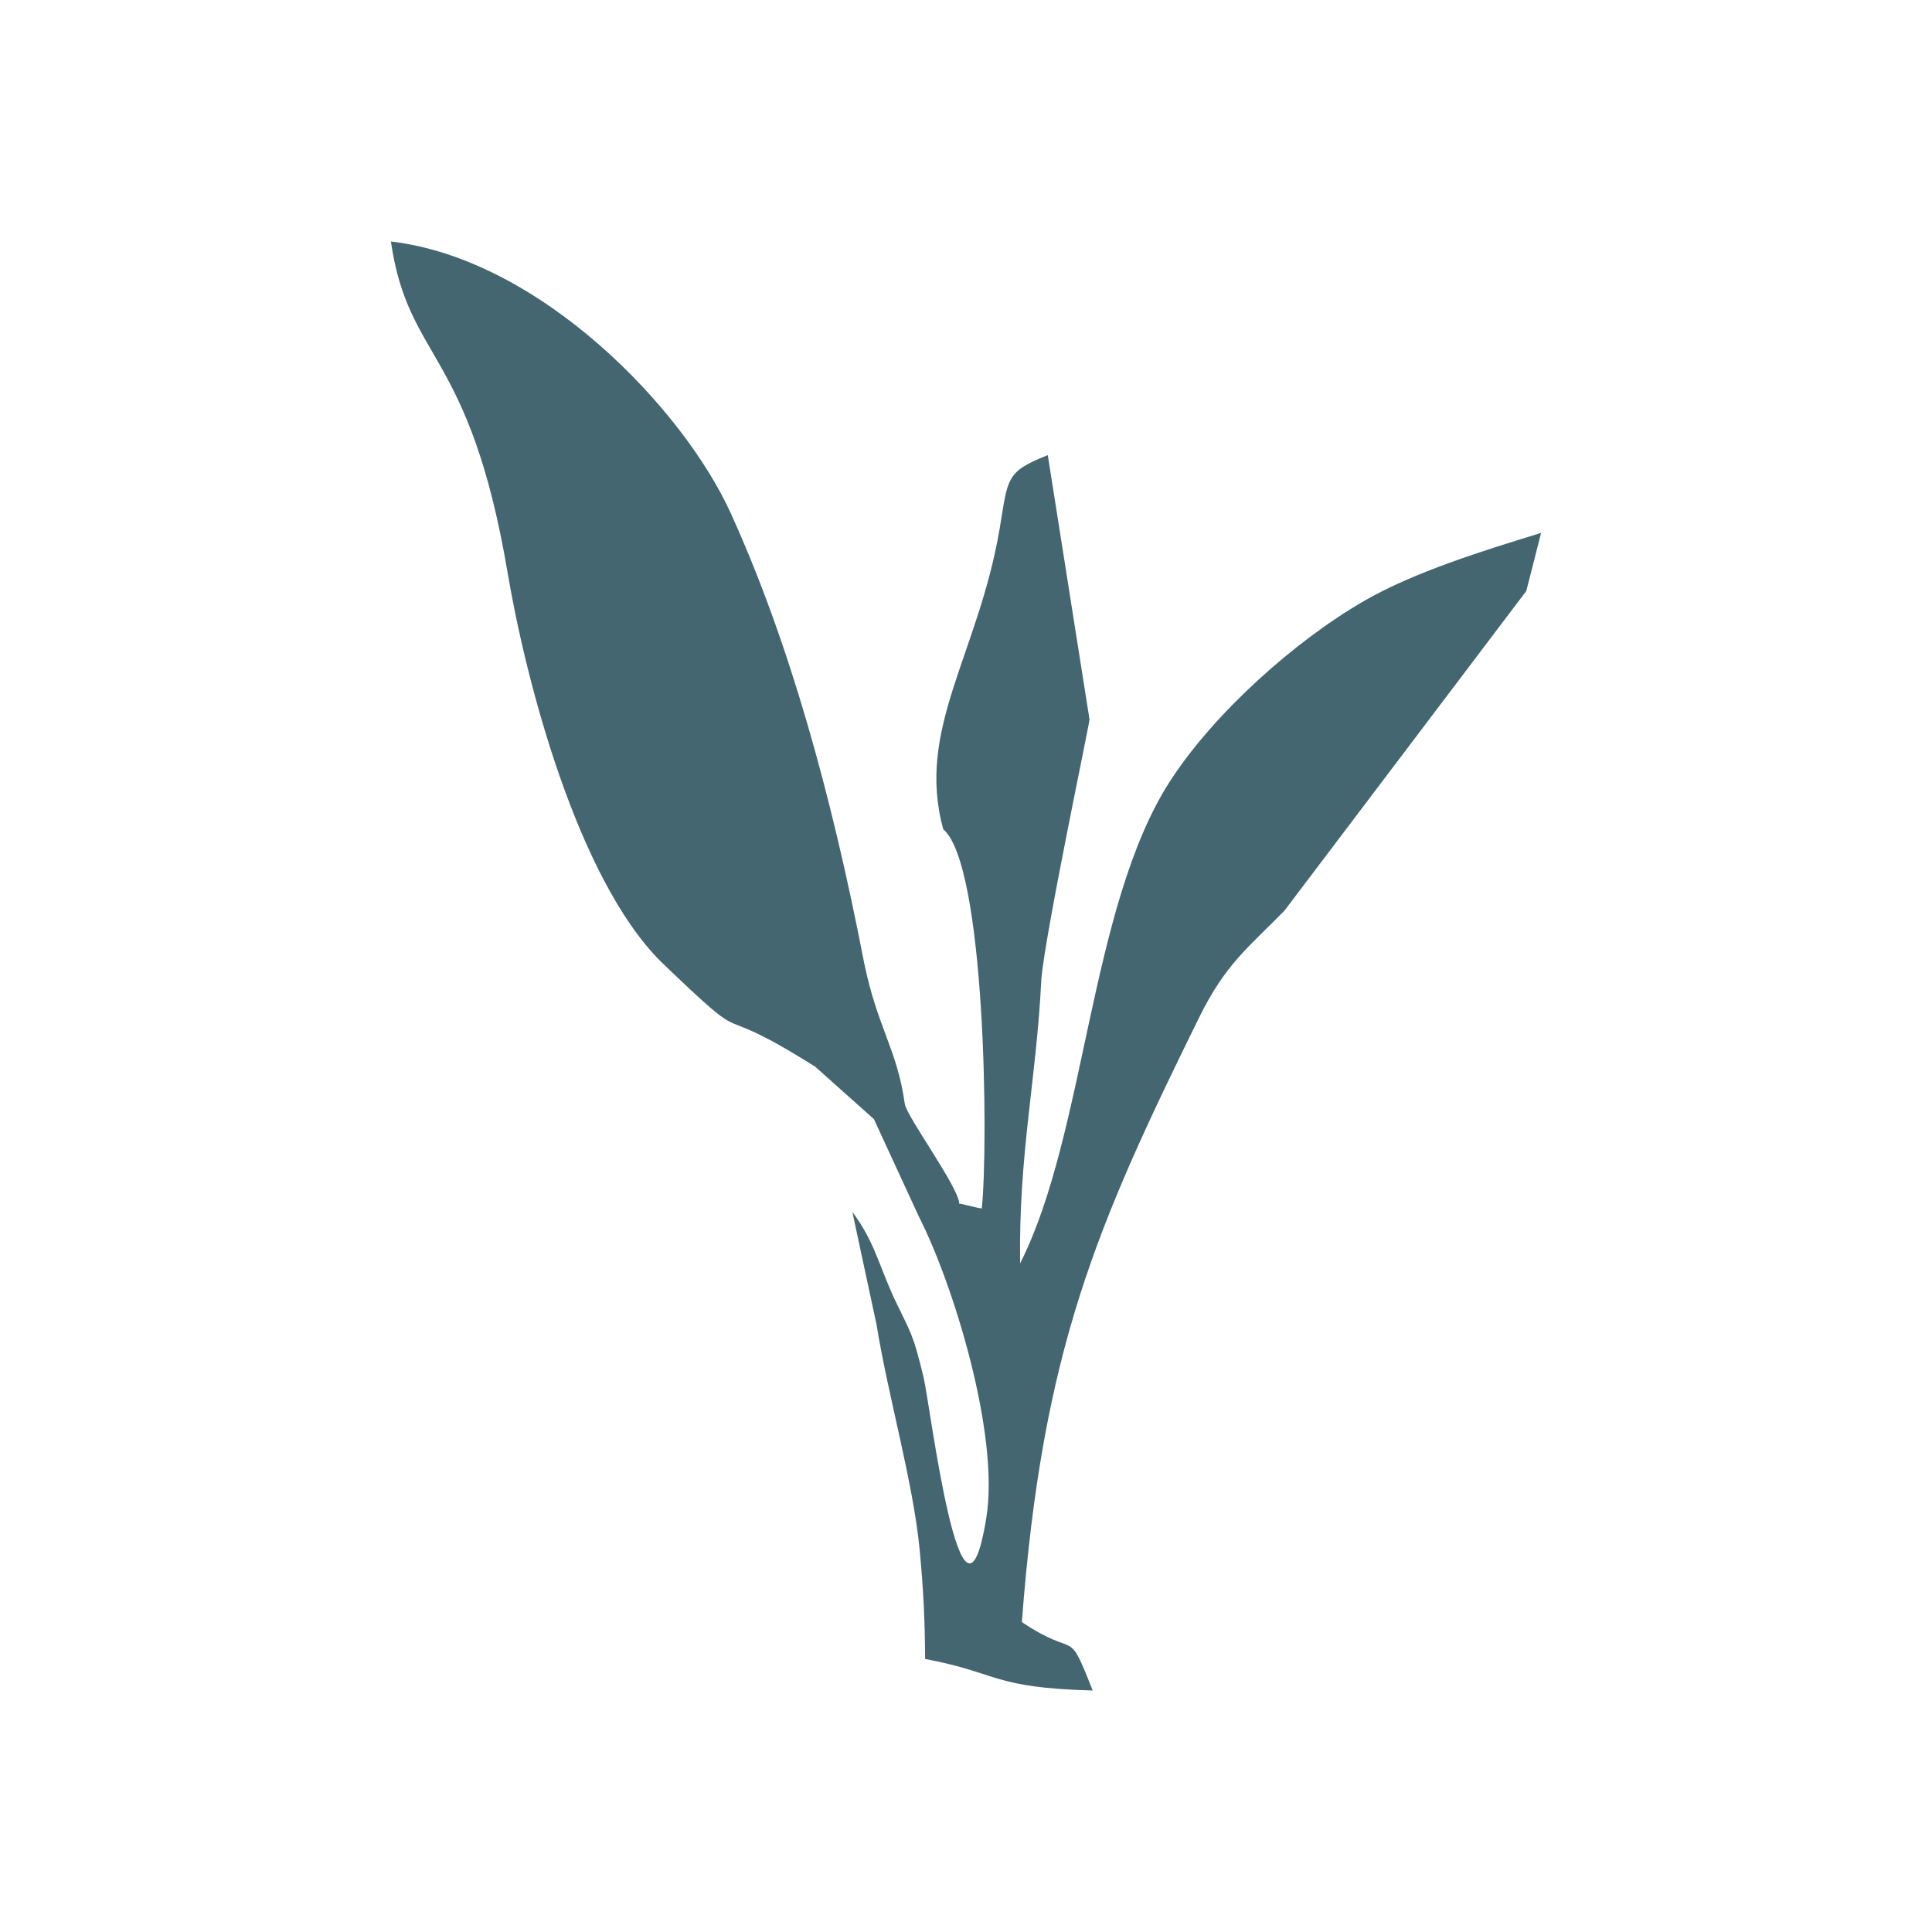 <svg xmlns="http://www.w3.org/2000/svg" xml:space="preserve" fill-rule="evenodd" clip-rule="evenodd" image-rendering="optimizeQuality" shape-rendering="geometricPrecision" text-rendering="geometricPrecision" viewBox="0 0 120 120">
  <path fill="#446671" d="M58.59 51.51c2.62 2.22 2.81 19.53 2.39 23.55-.34-.03-1.58-.4-1.39-.27-.03-1.04-3.28-5.44-3.39-6.22-.49-3.47-1.7-4.7-2.54-8.83C51.64 49.3 49 39.82 45.39 31.88 42.44 25.38 33.57 16.09 24.28 15c1.08 7.47 4.89 6.63 7.25 20.58 1.12 6.64 4.31 18.95 9.52 24.15 6.23 5.97 2.49 2.05 9.59 6.53l3.64 3.25 2.8 6.07c2.09 4.09 5.03 13.49 4.18 18.71-1.51 9.26-3.5-7.15-3.9-8.77-.68-2.78-.76-2.65-1.85-4.94-.98-2.17-1.21-3.47-2.57-5.31l1.5 6.99c.74 4.54 2.26 9.72 2.68 13.97.23 2.45.33 4.35.34 6.81 4.61.87 4.13 1.79 10.41 1.96-1.62-4.1-.85-1.87-4.4-4.25 1.28-16.92 4.62-24.57 11.03-37.59 1.64-3.32 3.07-4.33 5.29-6.61L94.8 36.71l.92-3.61c-3.59 1.1-7.87 2.43-10.95 4.2-4.35 2.5-9.4 7.03-12.11 11.24-4.99 7.75-5.23 21.91-9.3 29.93-.09-6.9 1.01-11.33 1.32-17.65.24-2.88 3.02-15.99 2.99-16.14l-2.59-16.41c-2.63 1.04-2.46 1.41-2.99 4.57-1.33 7.82-5.22 12.45-3.5 18.67z"/>
</svg>